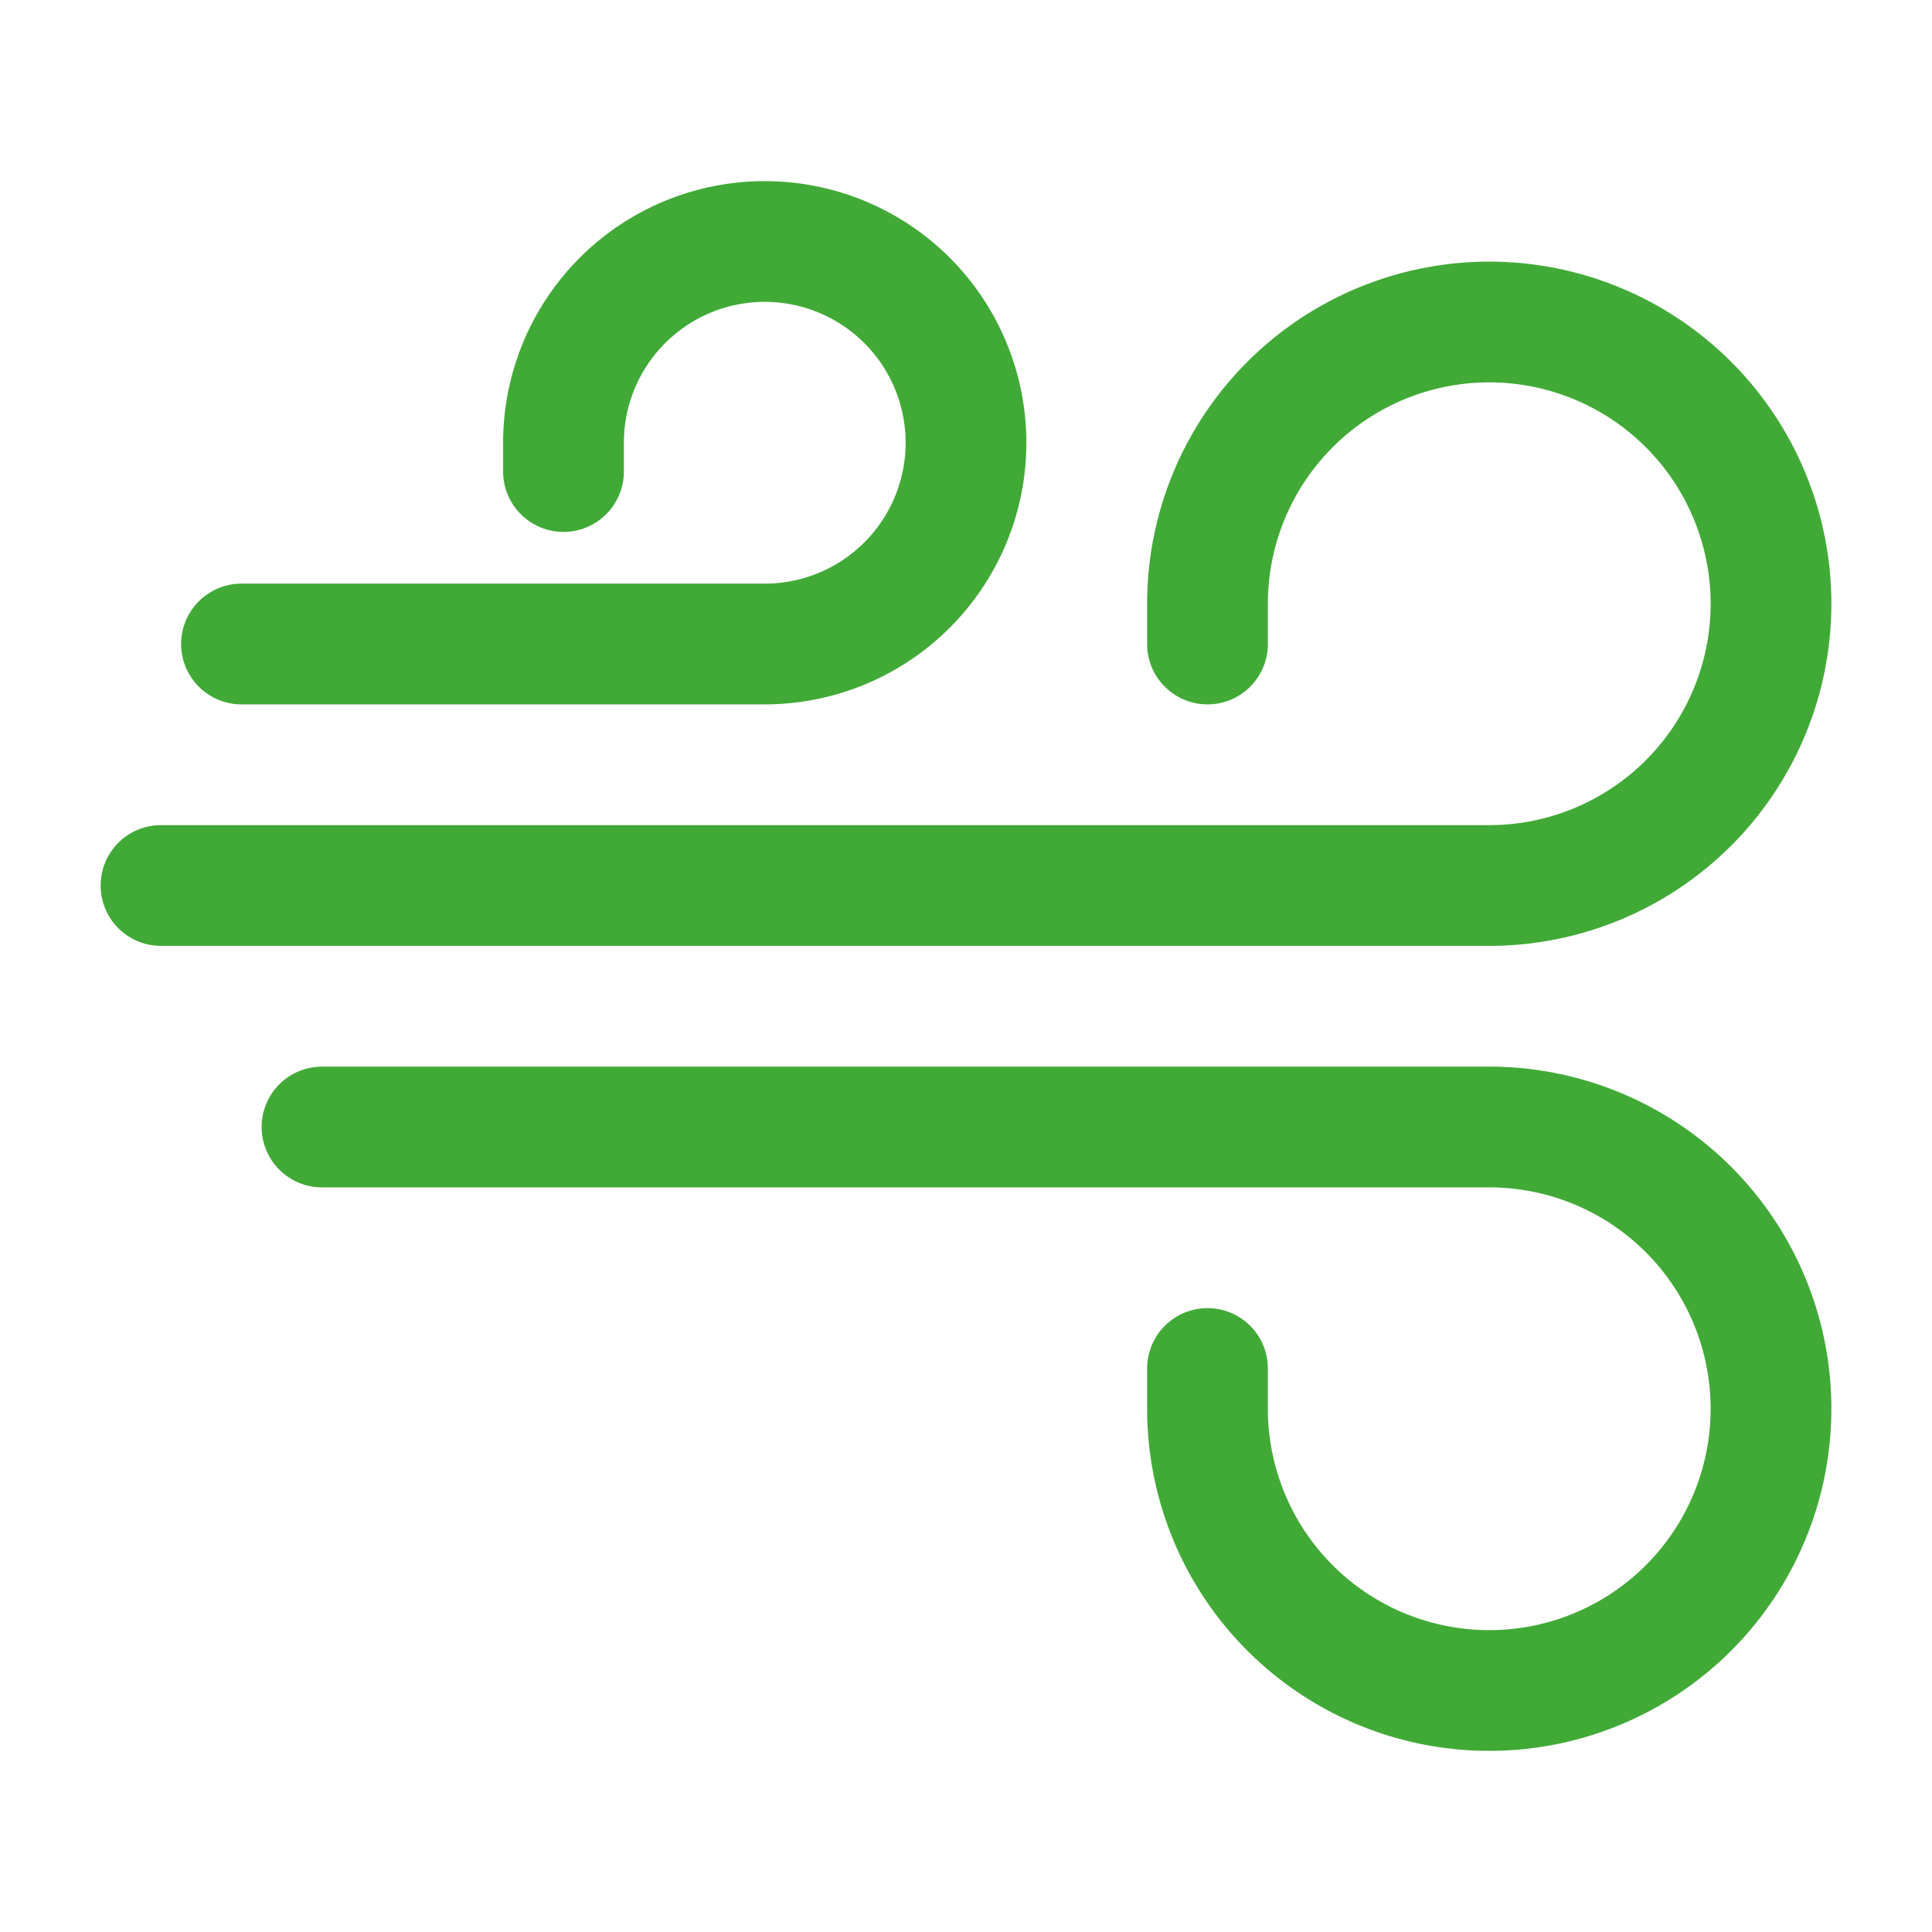 <svg xmlns="http://www.w3.org/2000/svg" fill="none" viewBox="0 0 36 36"><path stroke="#41AA37" stroke-linecap="round" stroke-width="2.25" d="M4.5 12h9.75a3.75 3.75 0 1 0-3.75-3.75v.536M6 21h21.75a5.25 5.25 0 1 1-5.25 5.25v-.75"/><path stroke="#41AA37" stroke-linecap="round" stroke-width="2.25" d="M3 16.5h24.75a5.25 5.25 0 1 0-5.25-5.25V12"/></svg>